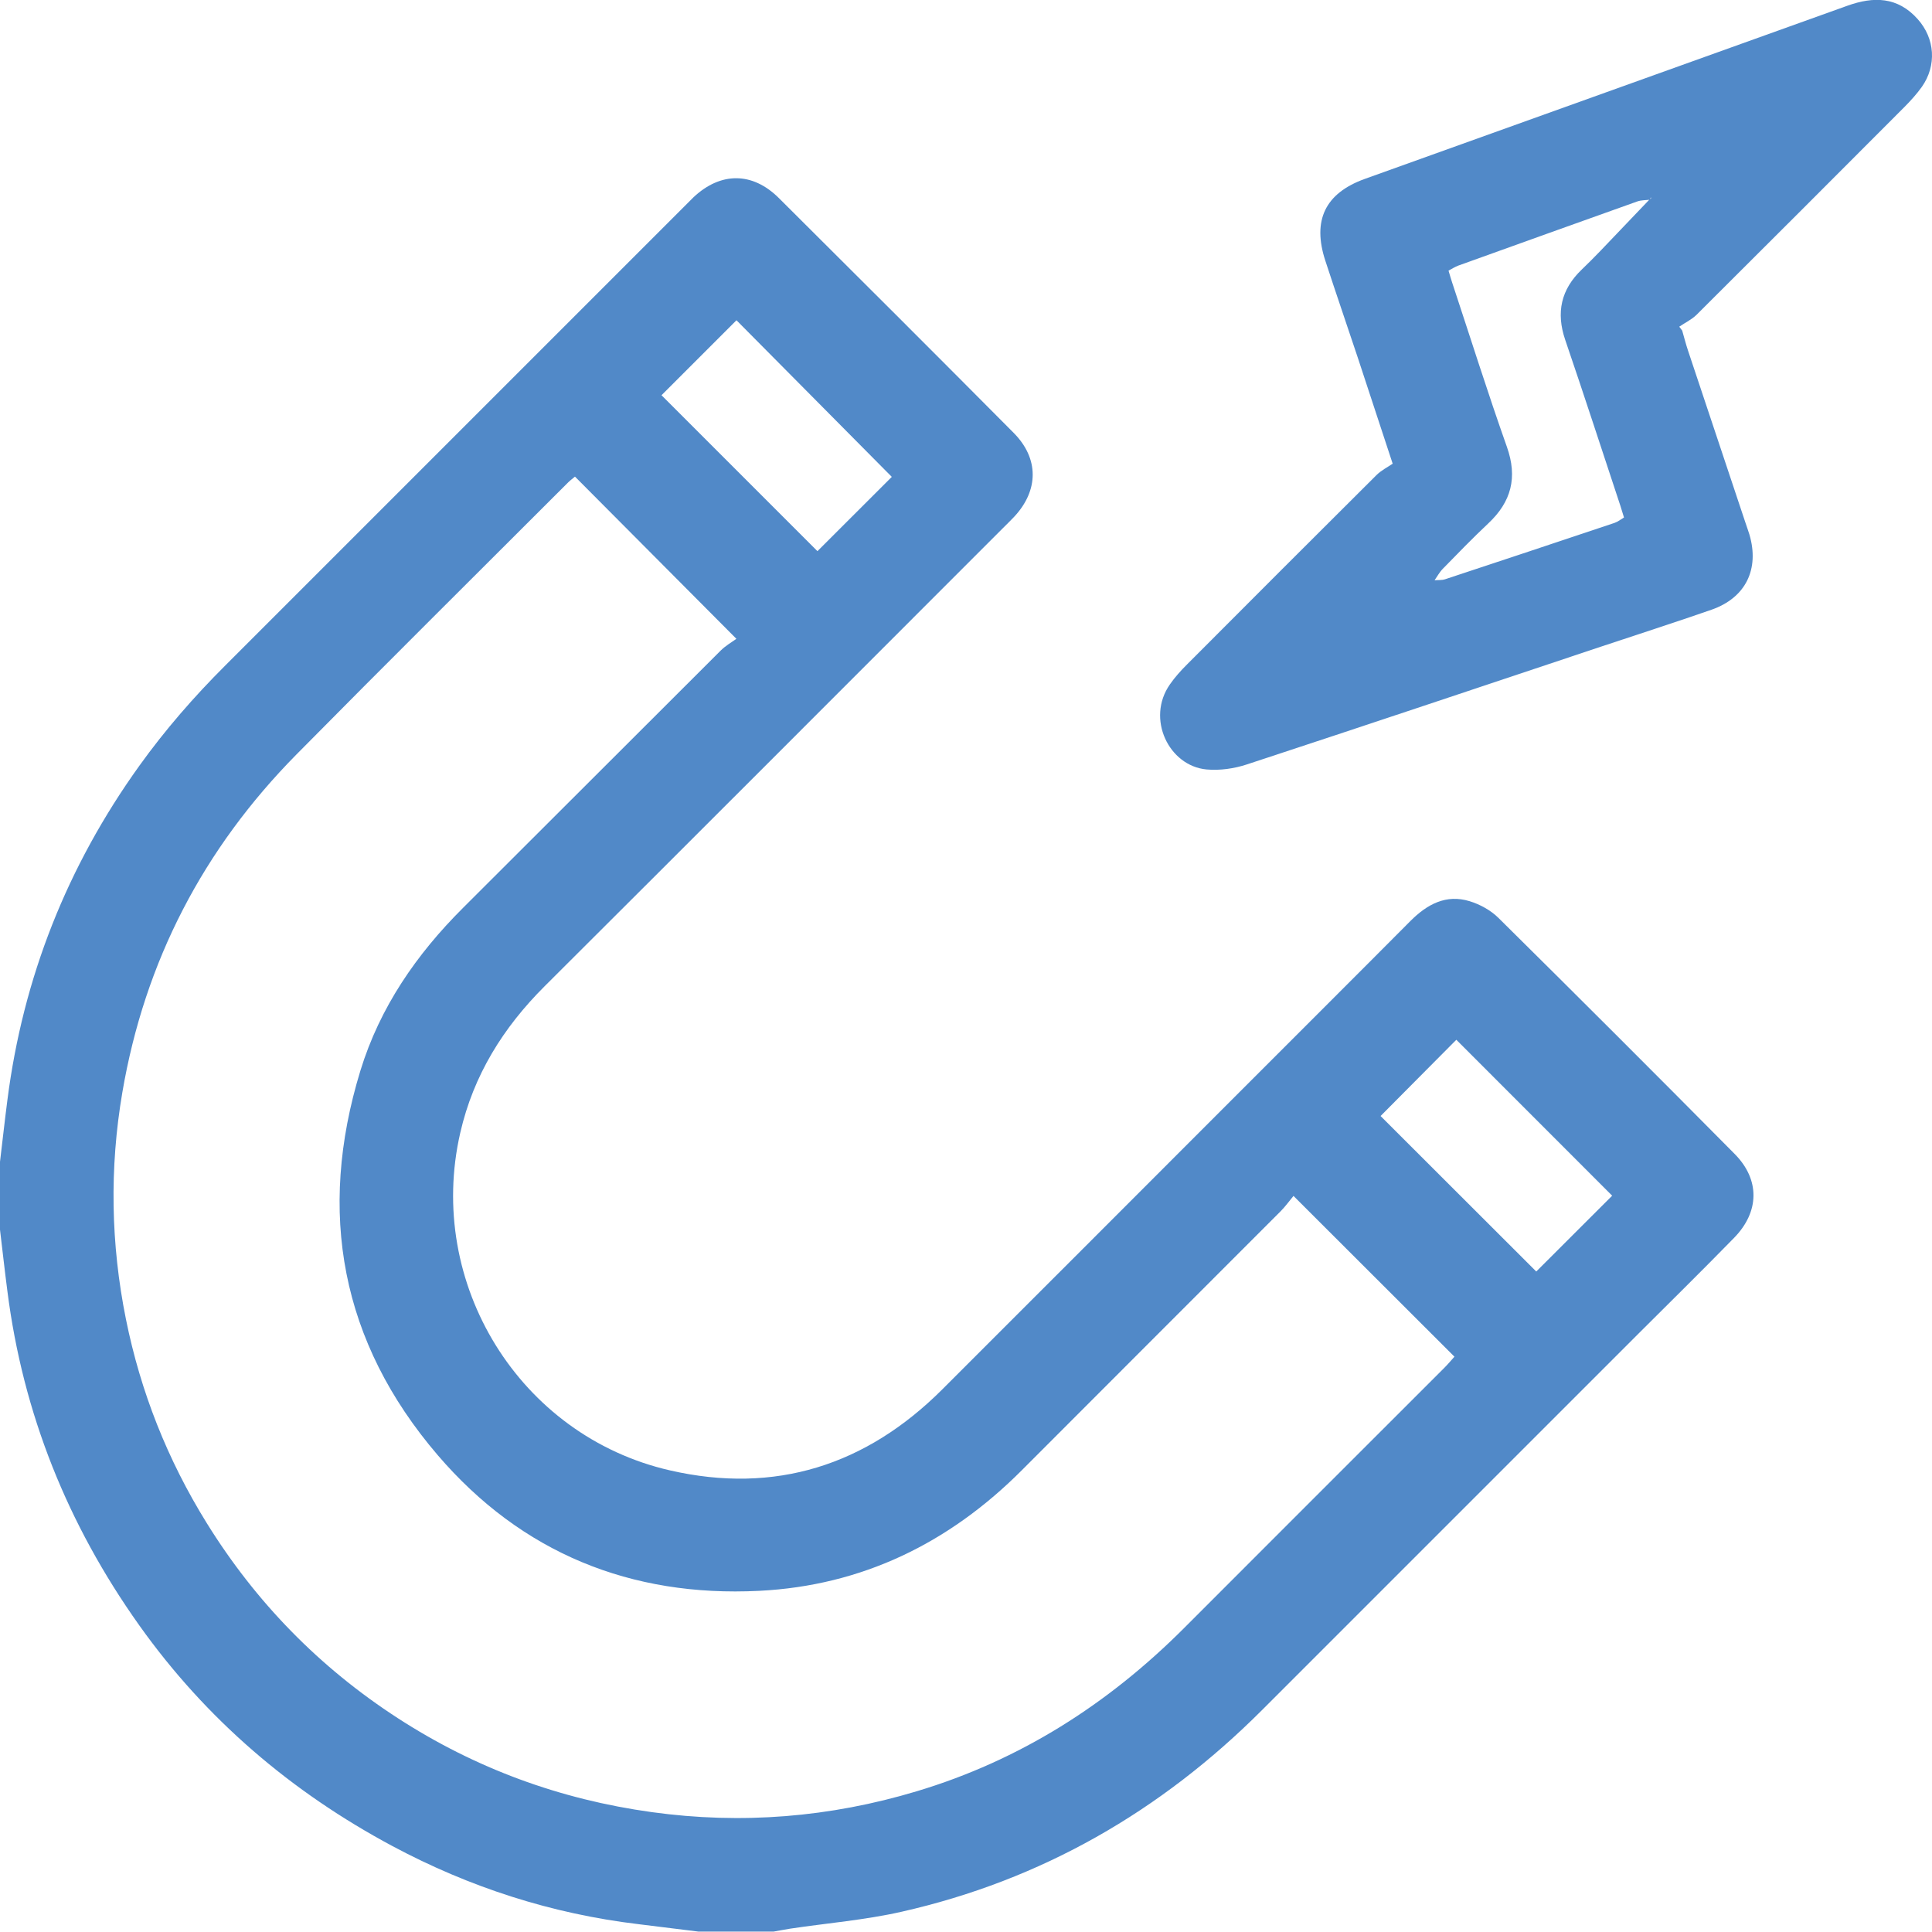 <?xml version="1.0" encoding="UTF-8"?><svg id="Capa_2" xmlns="http://www.w3.org/2000/svg" viewBox="0 0 225.5 225.47"><defs><style>.cls-1{fill:#5189c8;}</style></defs><g id="Capa_1-2"><g><path class="cls-1" d="M0,135.6c.29-2.39,.55-4.79,.86-7.18,1.83-14.32,6.99-27.32,15.41-39.05,3.01-4.19,6.37-8.05,10.02-11.69,17.86-17.85,35.72-35.71,53.57-53.57,.36-.36,.72-.73,1.09-1.09,3.15-2.96,6.86-2.98,9.95,.09,9.16,9.11,18.3,18.24,27.41,27.41,2.97,2.99,2.94,6.71,.07,9.79-.45,.48-.93,.94-1.4,1.41-17.8,17.8-35.59,35.63-53.42,53.4-4.84,4.83-8.3,10.38-9.84,17.1-4.03,17.57,6.89,35.37,24.47,39.4,12.28,2.82,22.91-.58,31.8-9.46,11.58-11.57,23.15-23.15,34.72-34.73,6.64-6.65,13.3-13.28,19.92-19.94,1.94-1.94,4.15-3.15,6.91-2.3,1.21,.37,2.46,1.06,3.36,1.95,9.24,9.14,18.43,18.32,27.57,27.55,2.96,2.99,2.91,6.74-.07,9.79-3.69,3.78-7.46,7.49-11.2,11.22-14.64,14.64-29.28,29.28-43.91,43.91-11.8,11.8-25.73,19.83-42.03,23.52-4.27,.97-8.68,1.33-13.03,1.98-.64,.1-1.28,.23-1.92,.34h-8.81c-2.32-.29-4.63-.58-6.95-.86-10.16-1.21-19.75-4.31-28.73-9.11-11.8-6.31-21.76-14.8-29.57-25.78-8.36-11.76-13.57-24.71-15.39-39.02C.55,148.31,.29,145.92,0,143.53,0,140.88,0,138.24,0,135.6Zm150.98,3.98c-.48,.57-.95,1.24-1.52,1.81-10.06,10.08-20.14,20.13-30.2,30.22-8.48,8.5-18.65,13.47-30.66,14.07-14.97,.75-27.74-4.43-37.52-15.85-11.28-13.18-14.09-28.32-9.01-44.88,2.27-7.38,6.53-13.56,11.97-18.98,10.03-10,20.04-20.03,30.07-30.03,.57-.57,1.29-.98,1.84-1.38-6.48-6.51-12.64-12.7-18.84-18.93-.22,.19-.51,.4-.77,.65-10.59,10.59-21.22,21.13-31.74,31.78-10.87,11.01-17.71,24.15-20.32,39.44-1.51,8.85-1.35,17.7,.42,26.48,1.71,8.47,4.85,16.41,9.43,23.79,5.74,9.26,13.18,16.86,22.3,22.77,9.04,5.86,18.93,9.49,29.65,10.97,10.51,1.45,20.81,.6,30.9-2.43,12.05-3.61,22.35-10.17,31.22-19.05,10.11-10.13,20.24-20.24,30.36-30.36,.45-.45,.86-.94,1.2-1.32-6.22-6.21-12.34-12.33-18.8-18.78ZM104.08,55.65c-6.15-6.2-12.27-12.37-18.12-18.27l-8.75,8.75c5.98,5.98,12.12,12.13,18.2,18.2,2.84-2.84,5.84-5.84,8.68-8.67Zm75.23,92.76c2.93-2.93,5.96-5.96,8.86-8.85-6.02-6.02-12.16-12.16-18.19-18.2-2.89,2.91-5.92,5.95-8.84,8.9,6.01,6,12.15,12.14,18.18,18.16Z"/><path class="cls-1" d="M196.35,38.61c.22,.77,.42,1.55,.67,2.3,2.22,6.68,4.45,13.35,6.68,20.02,.16,.49,.34,.97,.49,1.46,1.19,4.05-.44,7.38-4.41,8.77-4.29,1.5-8.62,2.88-12.93,4.32-13.76,4.59-27.52,9.21-41.31,13.74-1.48,.49-3.16,.73-4.71,.59-4.42-.41-7.07-5.95-4.28-9.93,.58-.84,1.28-1.61,2-2.33,7.36-7.38,14.73-14.76,22.12-22.11,.57-.56,1.32-.93,1.88-1.32-1.48-4.51-2.78-8.47-4.09-12.43-1.25-3.75-2.54-7.5-3.77-11.26-1.54-4.7-.03-7.88,4.61-9.55,18.76-6.75,37.53-13.45,56.29-20.2,3.1-1.12,5.9-1.07,8.24,1.55,2.03,2.27,2.23,5.42,.49,7.9-.59,.83-1.29,1.6-2.01,2.33-8.09,8.11-16.18,16.21-24.3,24.29-.57,.56-1.34,.92-2.01,1.38l.36,.48Zm-28.96,29.12c.43-.04,.88,.01,1.28-.12,6.6-2.18,13.19-4.37,19.78-6.58,.38-.13,.72-.4,1.1-.63-.16-.53-.29-.95-.42-1.36-2.14-6.46-4.24-12.93-6.44-19.37-1.09-3.19-.49-5.89,1.93-8.21,.74-.71,1.47-1.44,2.18-2.18,1.92-2,3.83-4,5.74-6.01,.06-.03,.12-.06,.16-.11,.02-.02,0-.08-.02-.13l-.1,.28c-.49,.06-1.01,.04-1.47,.2-6.97,2.48-13.94,4.99-20.9,7.49-.38,.14-.73,.37-1.14,.59,.17,.55,.28,.97,.42,1.38,2.12,6.4,4.14,12.83,6.39,19.18,1.27,3.58,.52,6.42-2.18,8.95-1.82,1.71-3.55,3.5-5.3,5.29-.39,.4-.66,.91-.98,1.37l-.17,.27,.13-.31Z"/></g></g></svg>